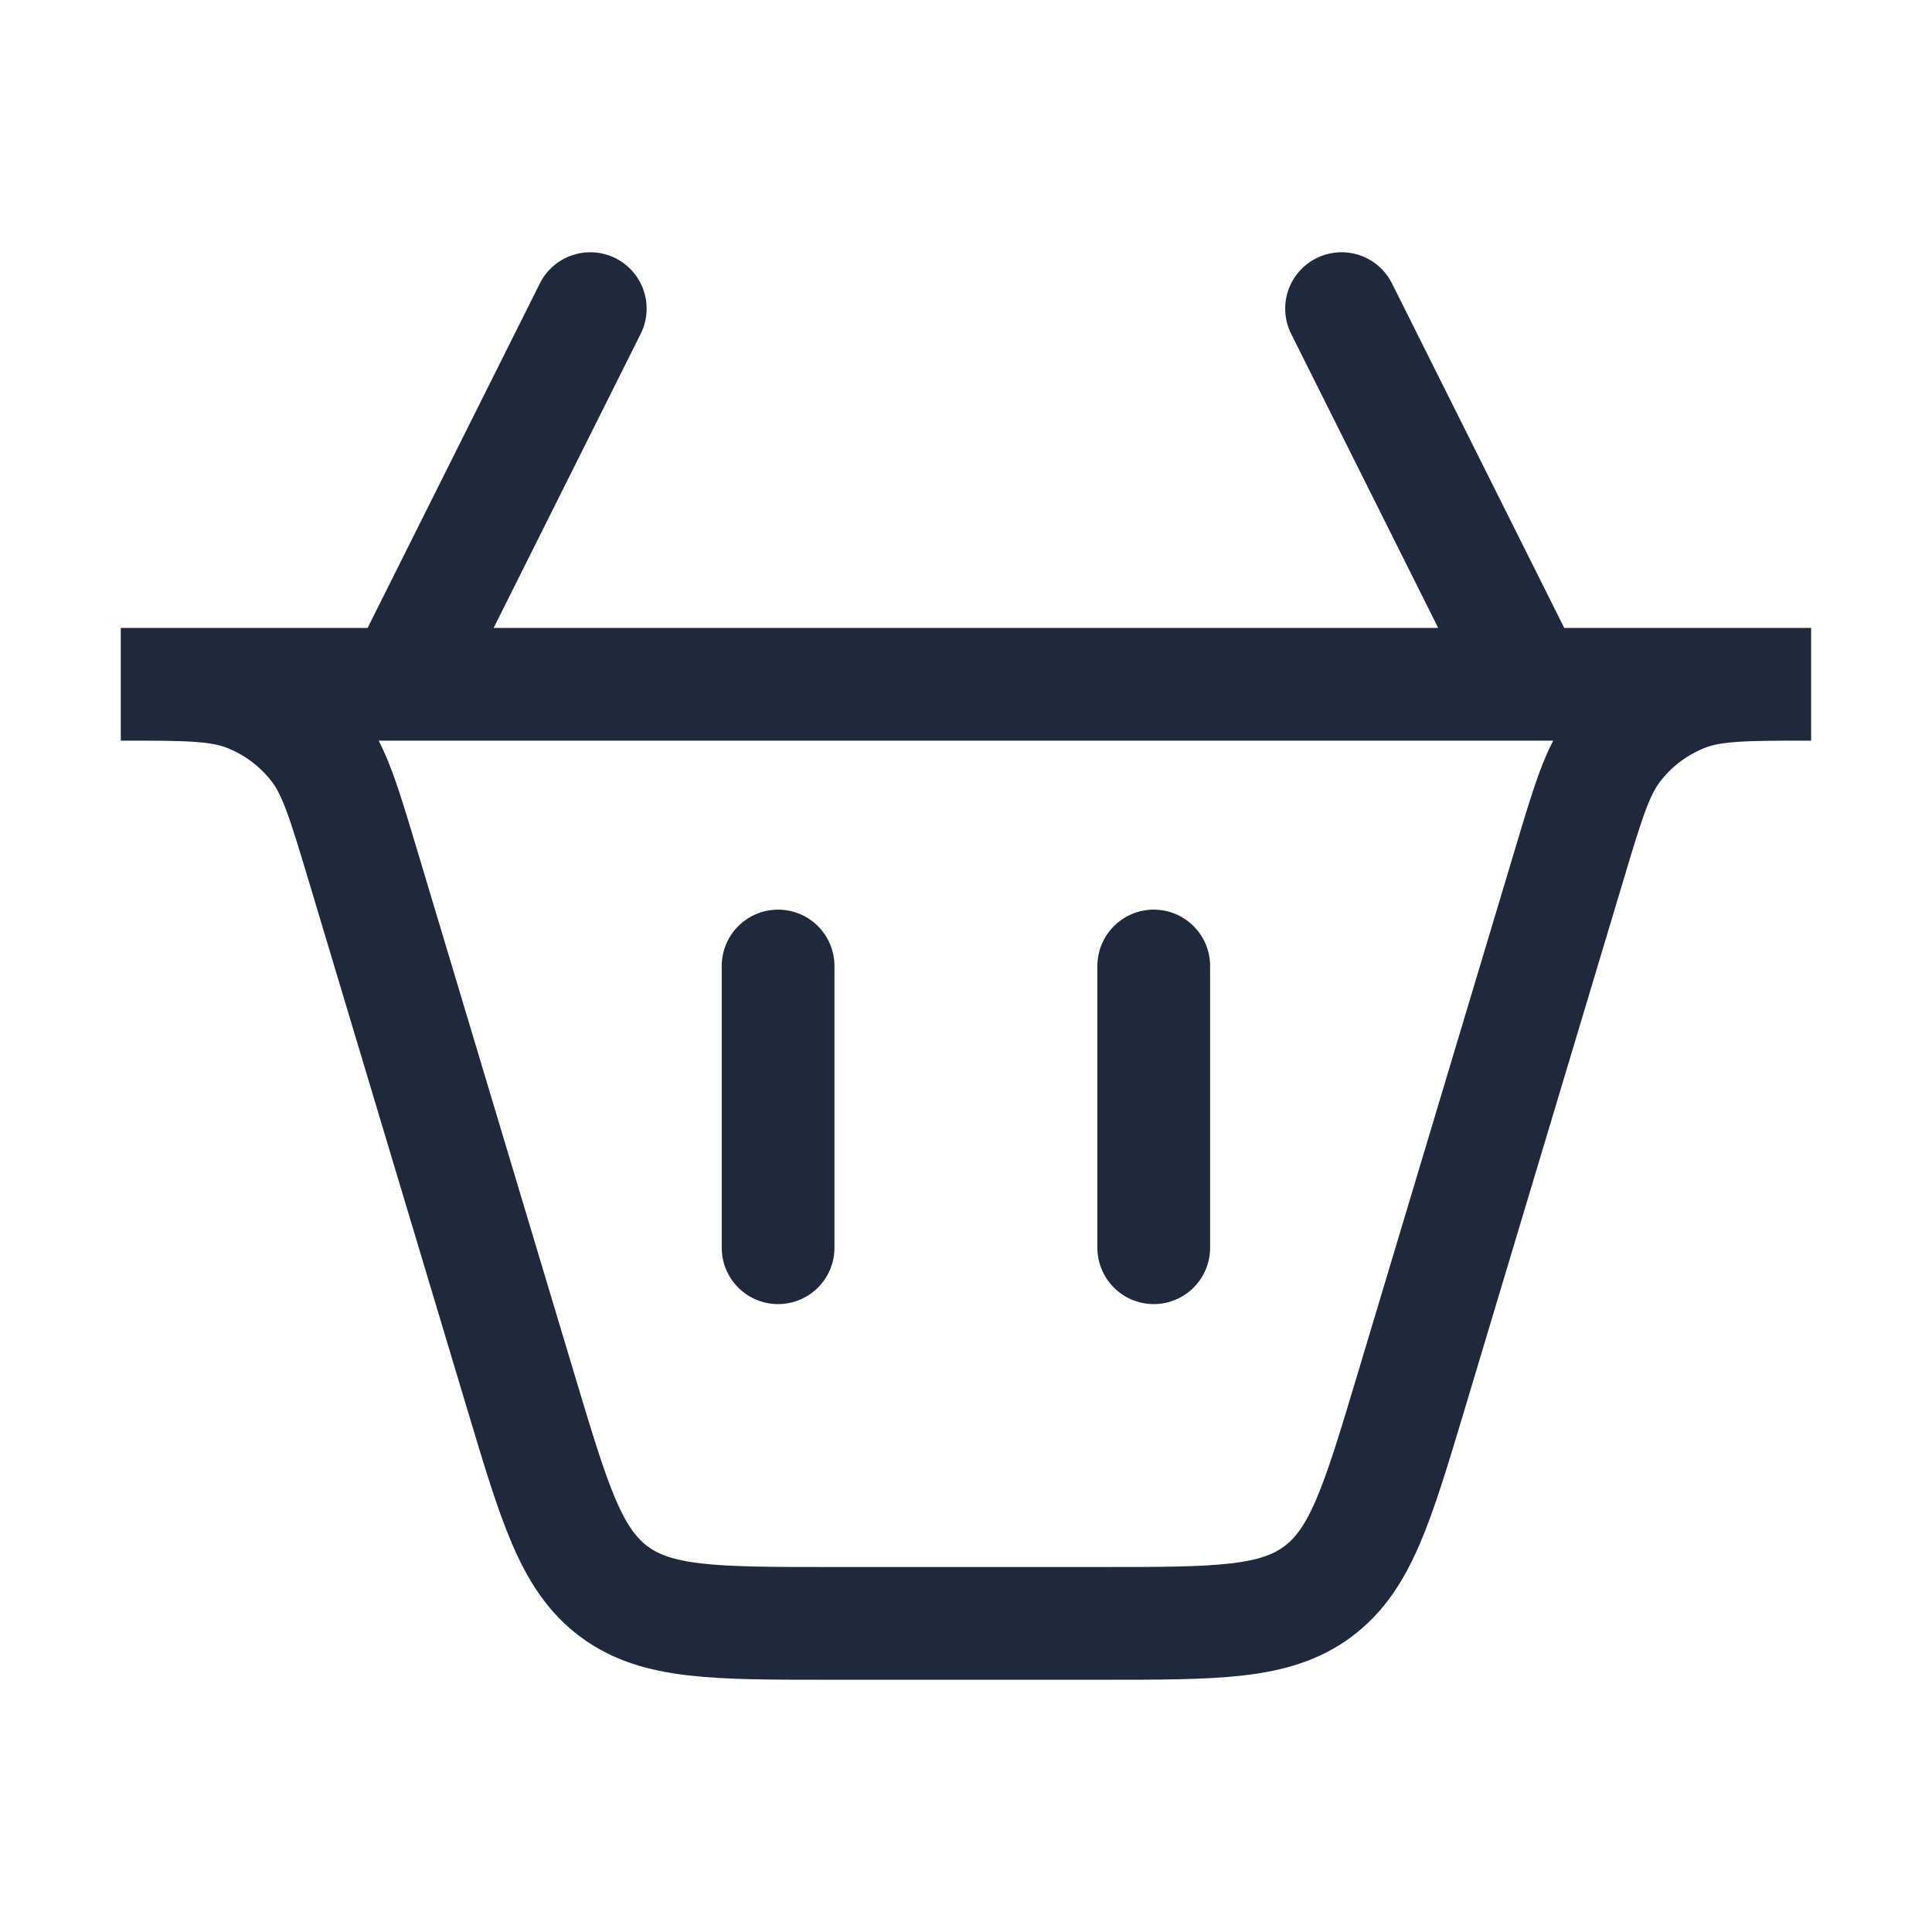 <svg xmlns="http://www.w3.org/2000/svg" width="23" height="23" viewBox="0 0 23 23" fill="none"><path d="M9.263 14.854V11.5M7.027 3.674L4.791 8.146M15.971 3.674L18.207 8.146M13.735 14.854V11.5M13.119 19.326H9.879C8.506 19.326 7.819 19.326 7.309 18.947C6.8 18.568 6.603 17.91 6.208 16.594L4.316 10.288C4.093 9.546 3.982 9.175 3.768 8.896C3.551 8.614 3.261 8.398 2.928 8.271C2.599 8.146 2.212 8.146 1.438 8.146H21.561C20.786 8.146 20.399 8.146 20.07 8.271C19.738 8.398 19.447 8.614 19.231 8.896C19.016 9.175 18.905 9.546 18.683 10.288L16.791 16.594C16.396 17.91 16.198 18.568 15.689 18.947C15.18 19.326 14.493 19.326 13.119 19.326Z" stroke="#1E293B" stroke-width="1.342" stroke-linecap="round"></path></svg>